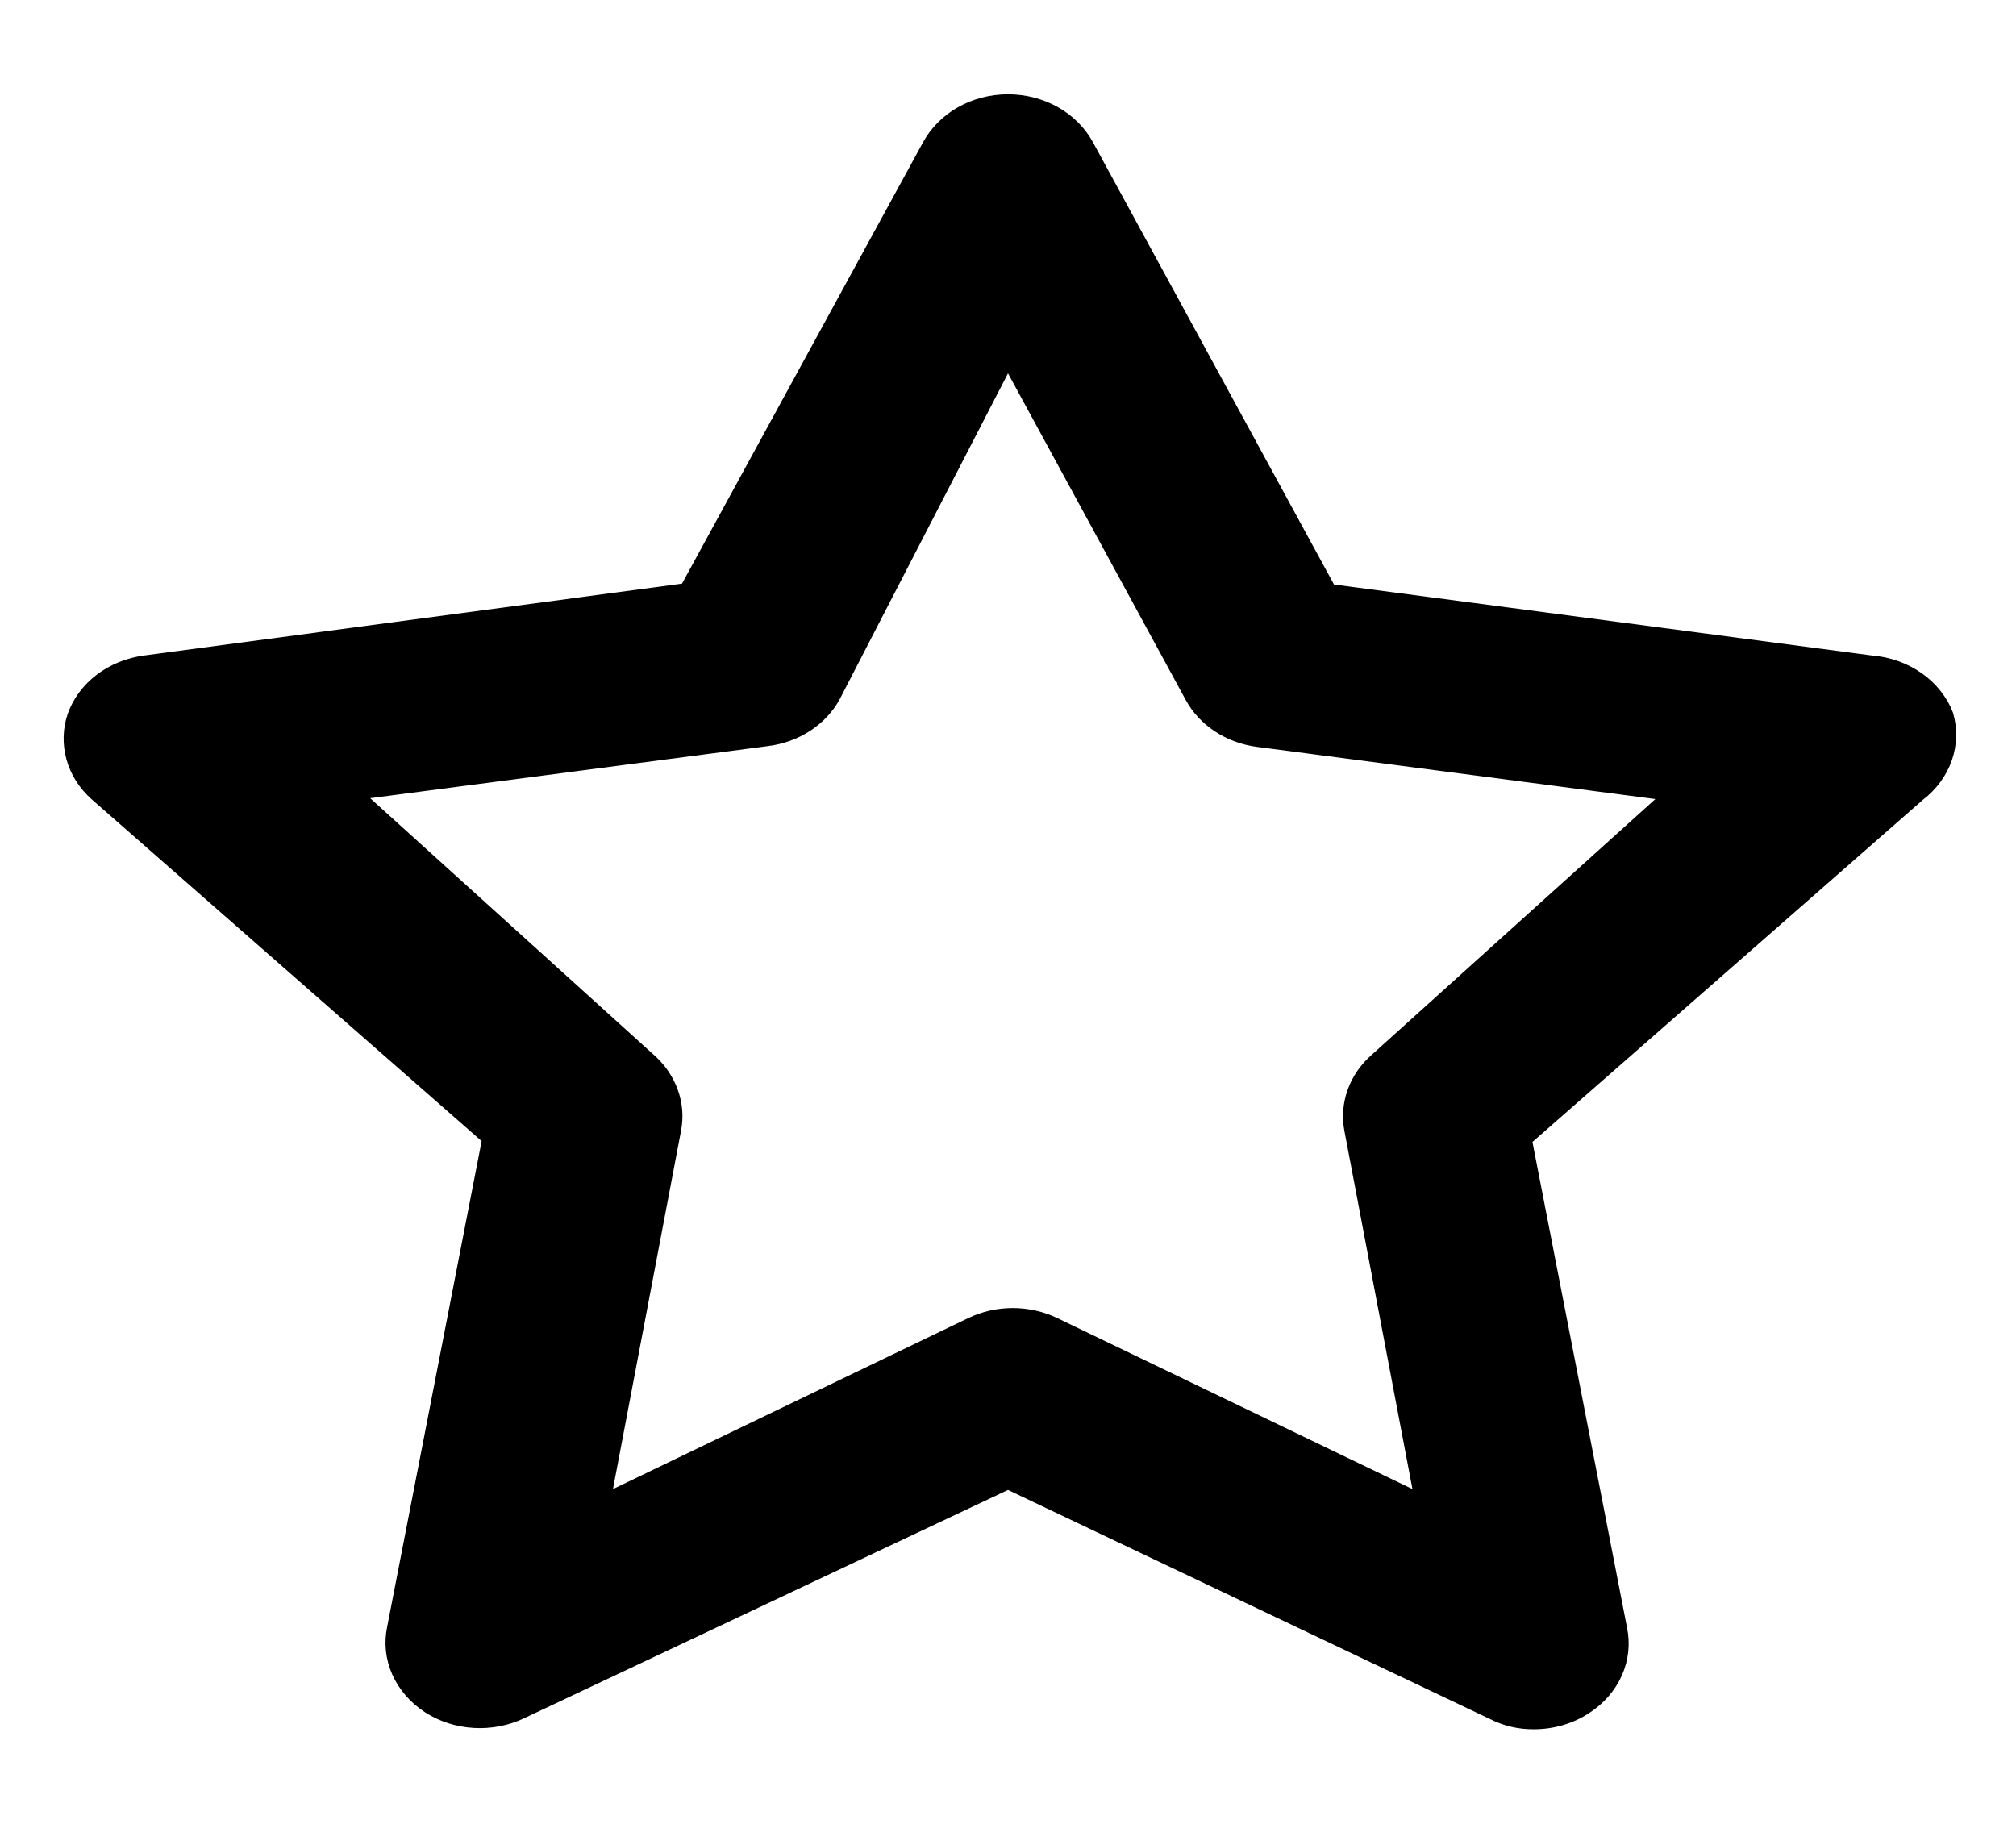 <svg width="21" height="19" viewBox="0 0 21 19" fill="none" xmlns="http://www.w3.org/2000/svg">
<g clip-path="url(#clip0_2015_28)">
<path d="M20.344 7.425C20.282 7.262 20.169 7.119 20.018 7.013C19.868 6.907 19.687 6.843 19.497 6.828L13.896 6.089L11.386 1.484C11.305 1.334 11.18 1.207 11.023 1.118C10.866 1.029 10.685 0.982 10.5 0.982C10.315 0.982 10.134 1.029 9.977 1.118C9.821 1.207 9.695 1.334 9.614 1.484L7.104 6.08L1.503 6.828C1.321 6.852 1.149 6.921 1.008 7.028C0.868 7.135 0.763 7.275 0.706 7.434C0.653 7.588 0.649 7.753 0.692 7.91C0.735 8.067 0.825 8.21 0.952 8.324L5.017 11.887L4.033 16.946C3.998 17.113 4.016 17.285 4.086 17.443C4.156 17.601 4.274 17.737 4.426 17.836C4.575 17.933 4.751 17.989 4.933 18C5.116 18.011 5.298 17.976 5.46 17.899L10.5 15.521L15.52 17.907C15.659 17.978 15.815 18.015 15.973 18.014C16.182 18.015 16.385 17.956 16.554 17.845C16.707 17.746 16.825 17.61 16.895 17.452C16.965 17.294 16.983 17.122 16.948 16.954L15.963 11.896L20.029 8.333C20.171 8.224 20.276 8.081 20.332 7.92C20.387 7.76 20.392 7.588 20.344 7.425ZM14.29 10.987C14.174 11.088 14.088 11.213 14.038 11.352C13.989 11.49 13.977 11.637 14.004 11.78L14.713 15.512L11.012 13.73C10.87 13.662 10.711 13.626 10.549 13.626C10.388 13.626 10.229 13.662 10.087 13.73L6.385 15.512L7.094 11.78C7.122 11.637 7.11 11.49 7.06 11.352C7.01 11.213 6.924 11.088 6.809 10.987L3.856 8.315L8 7.772C8.159 7.752 8.311 7.697 8.441 7.612C8.572 7.526 8.677 7.413 8.748 7.282L10.5 3.889L12.351 7.291C12.422 7.422 12.527 7.535 12.657 7.62C12.788 7.706 12.939 7.761 13.099 7.781L17.243 8.324L14.29 10.987Z" fill="black"/>
</g>
<defs>
<clipPath id="clip0_2015_28">
<rect width="21" height="19" fill="white"/>
</clipPath>
</defs>
</svg>
